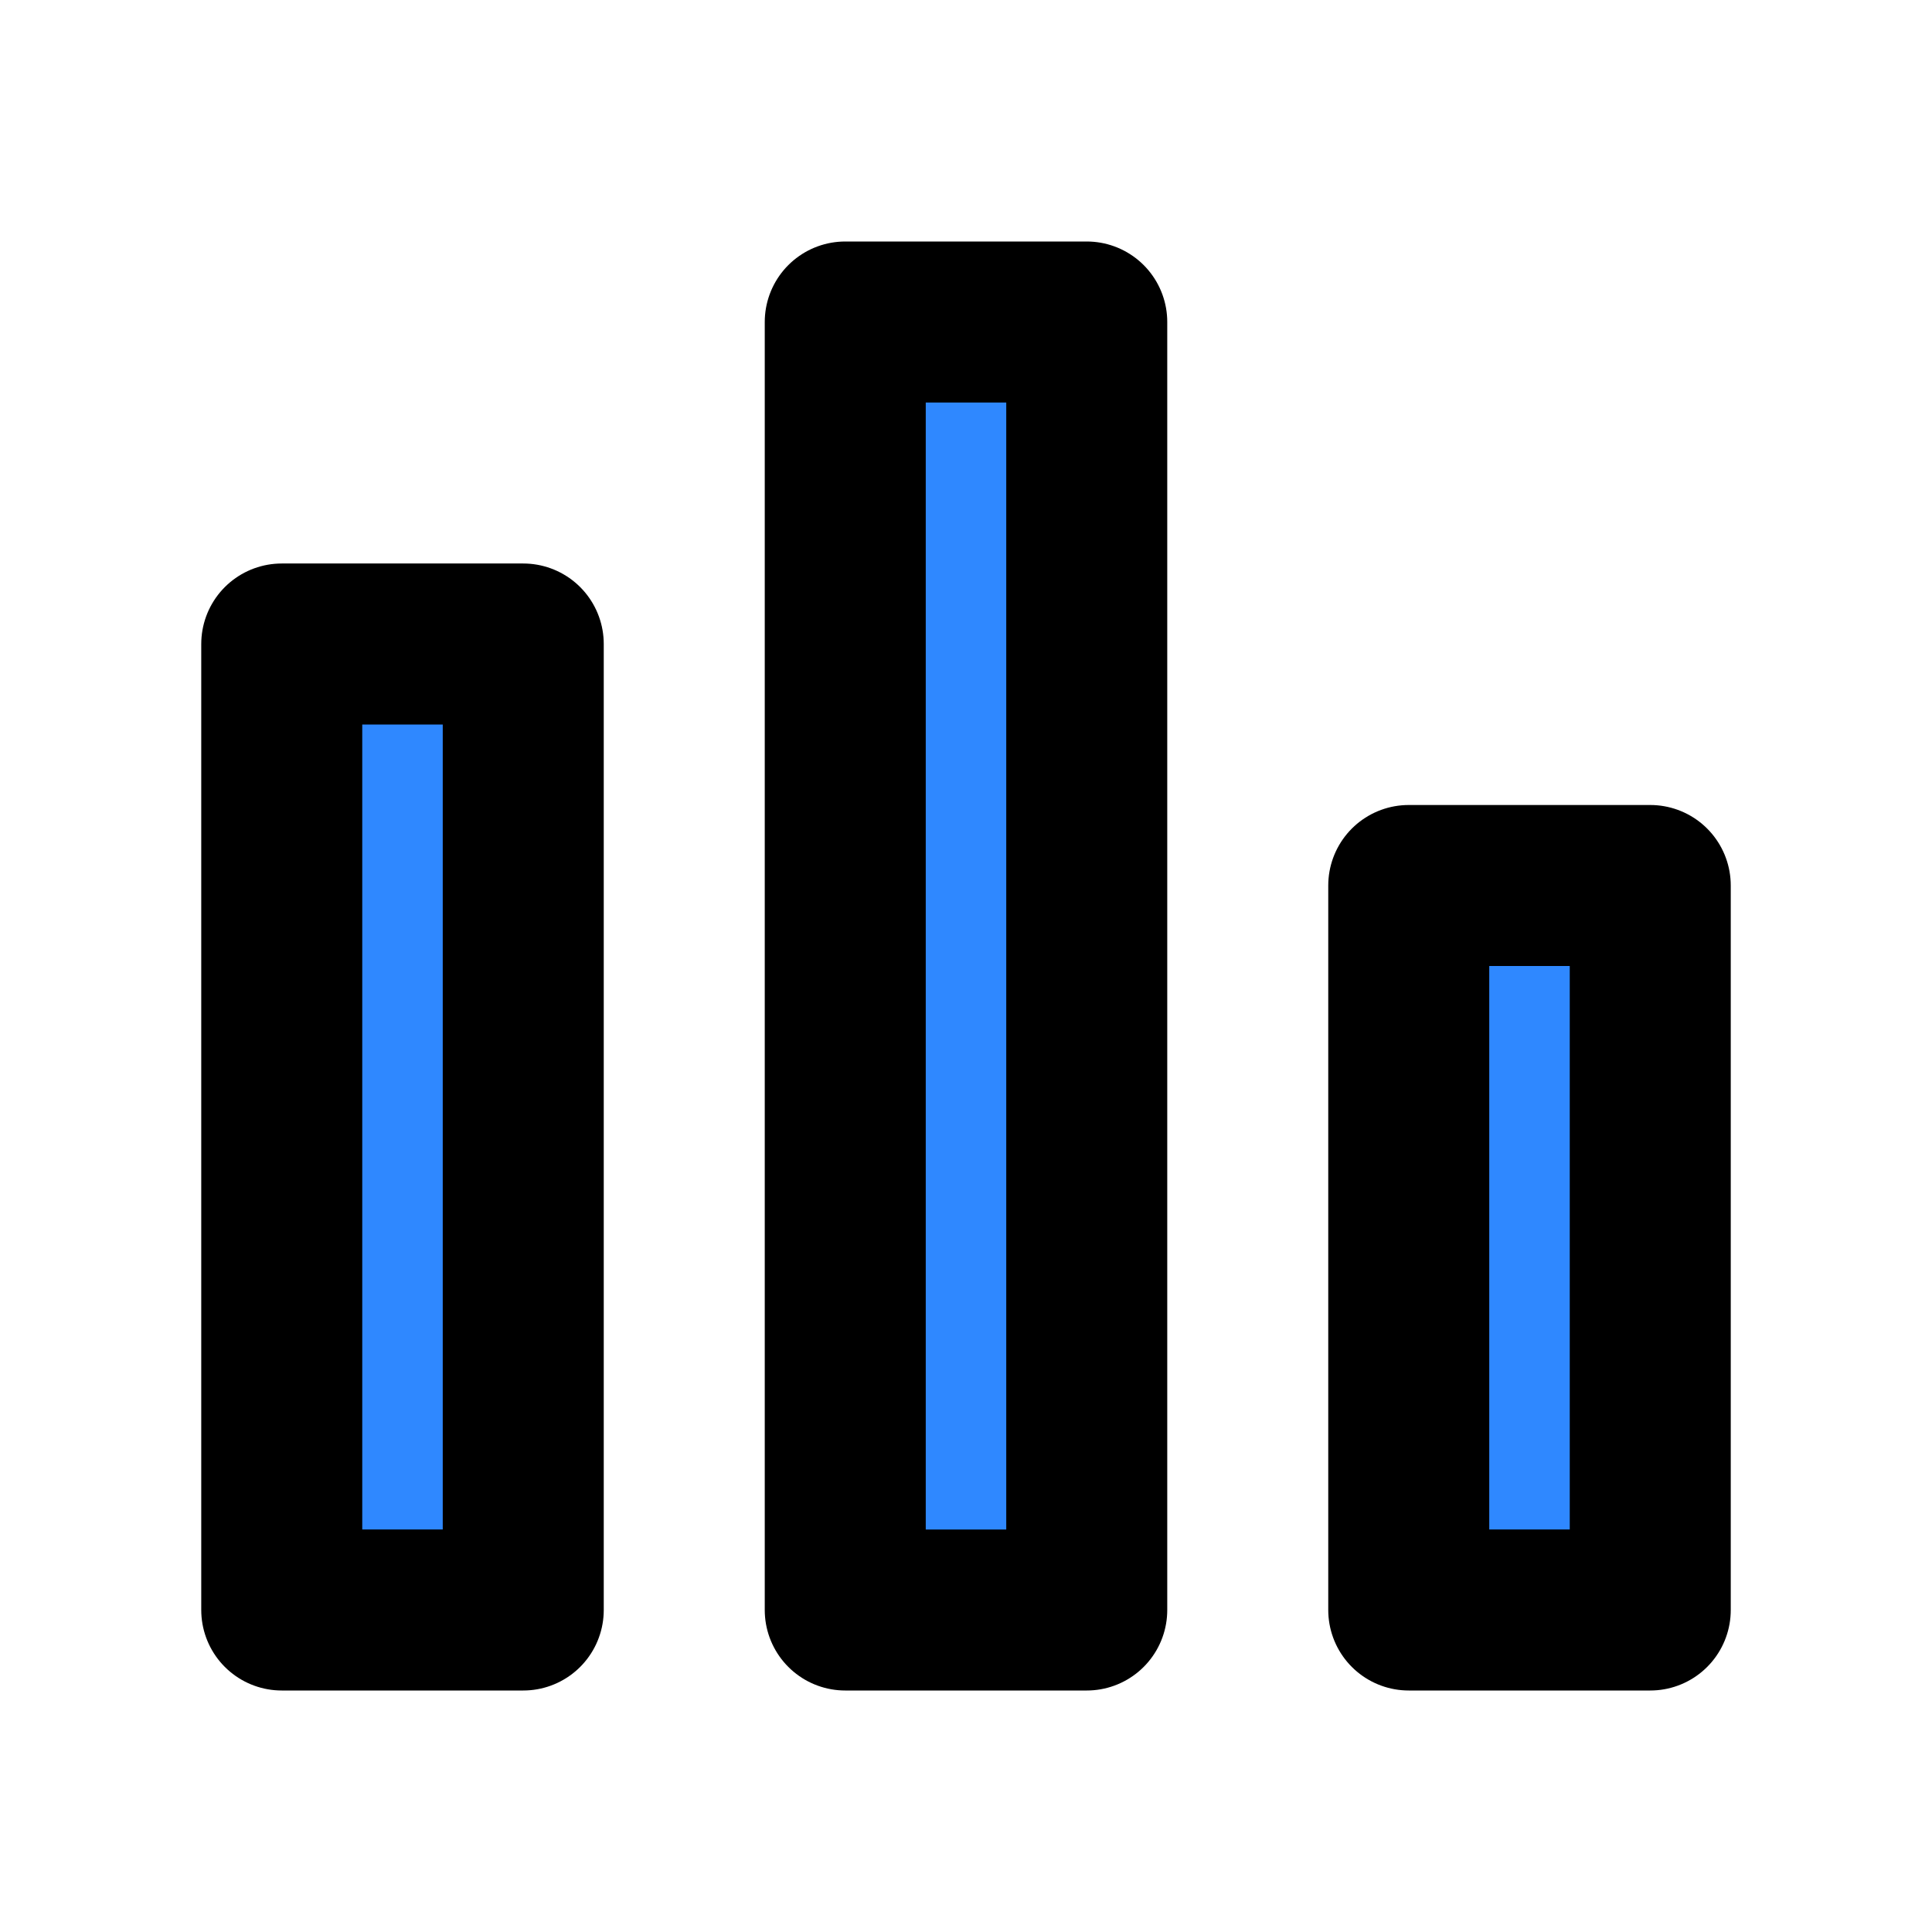 <svg width="48" height="48" viewBox="0 0 48 48" fill="none" xmlns="http://www.w3.org/2000/svg">
<rect x="7" y="16" width="6" height="24" fill="#2F88FF" stroke="black" stroke-width="4" stroke-linecap="round" stroke-linejoin="round"/>
<rect x="21" y="8" width="6" height="32" fill="#2F88FF" stroke="black" stroke-width="4" stroke-linecap="round" stroke-linejoin="round"/>
<rect x="35" y="22" width="6" height="18" fill="#2F88FF" stroke="black" stroke-width="4" stroke-linecap="round" stroke-linejoin="round"/>
</svg>